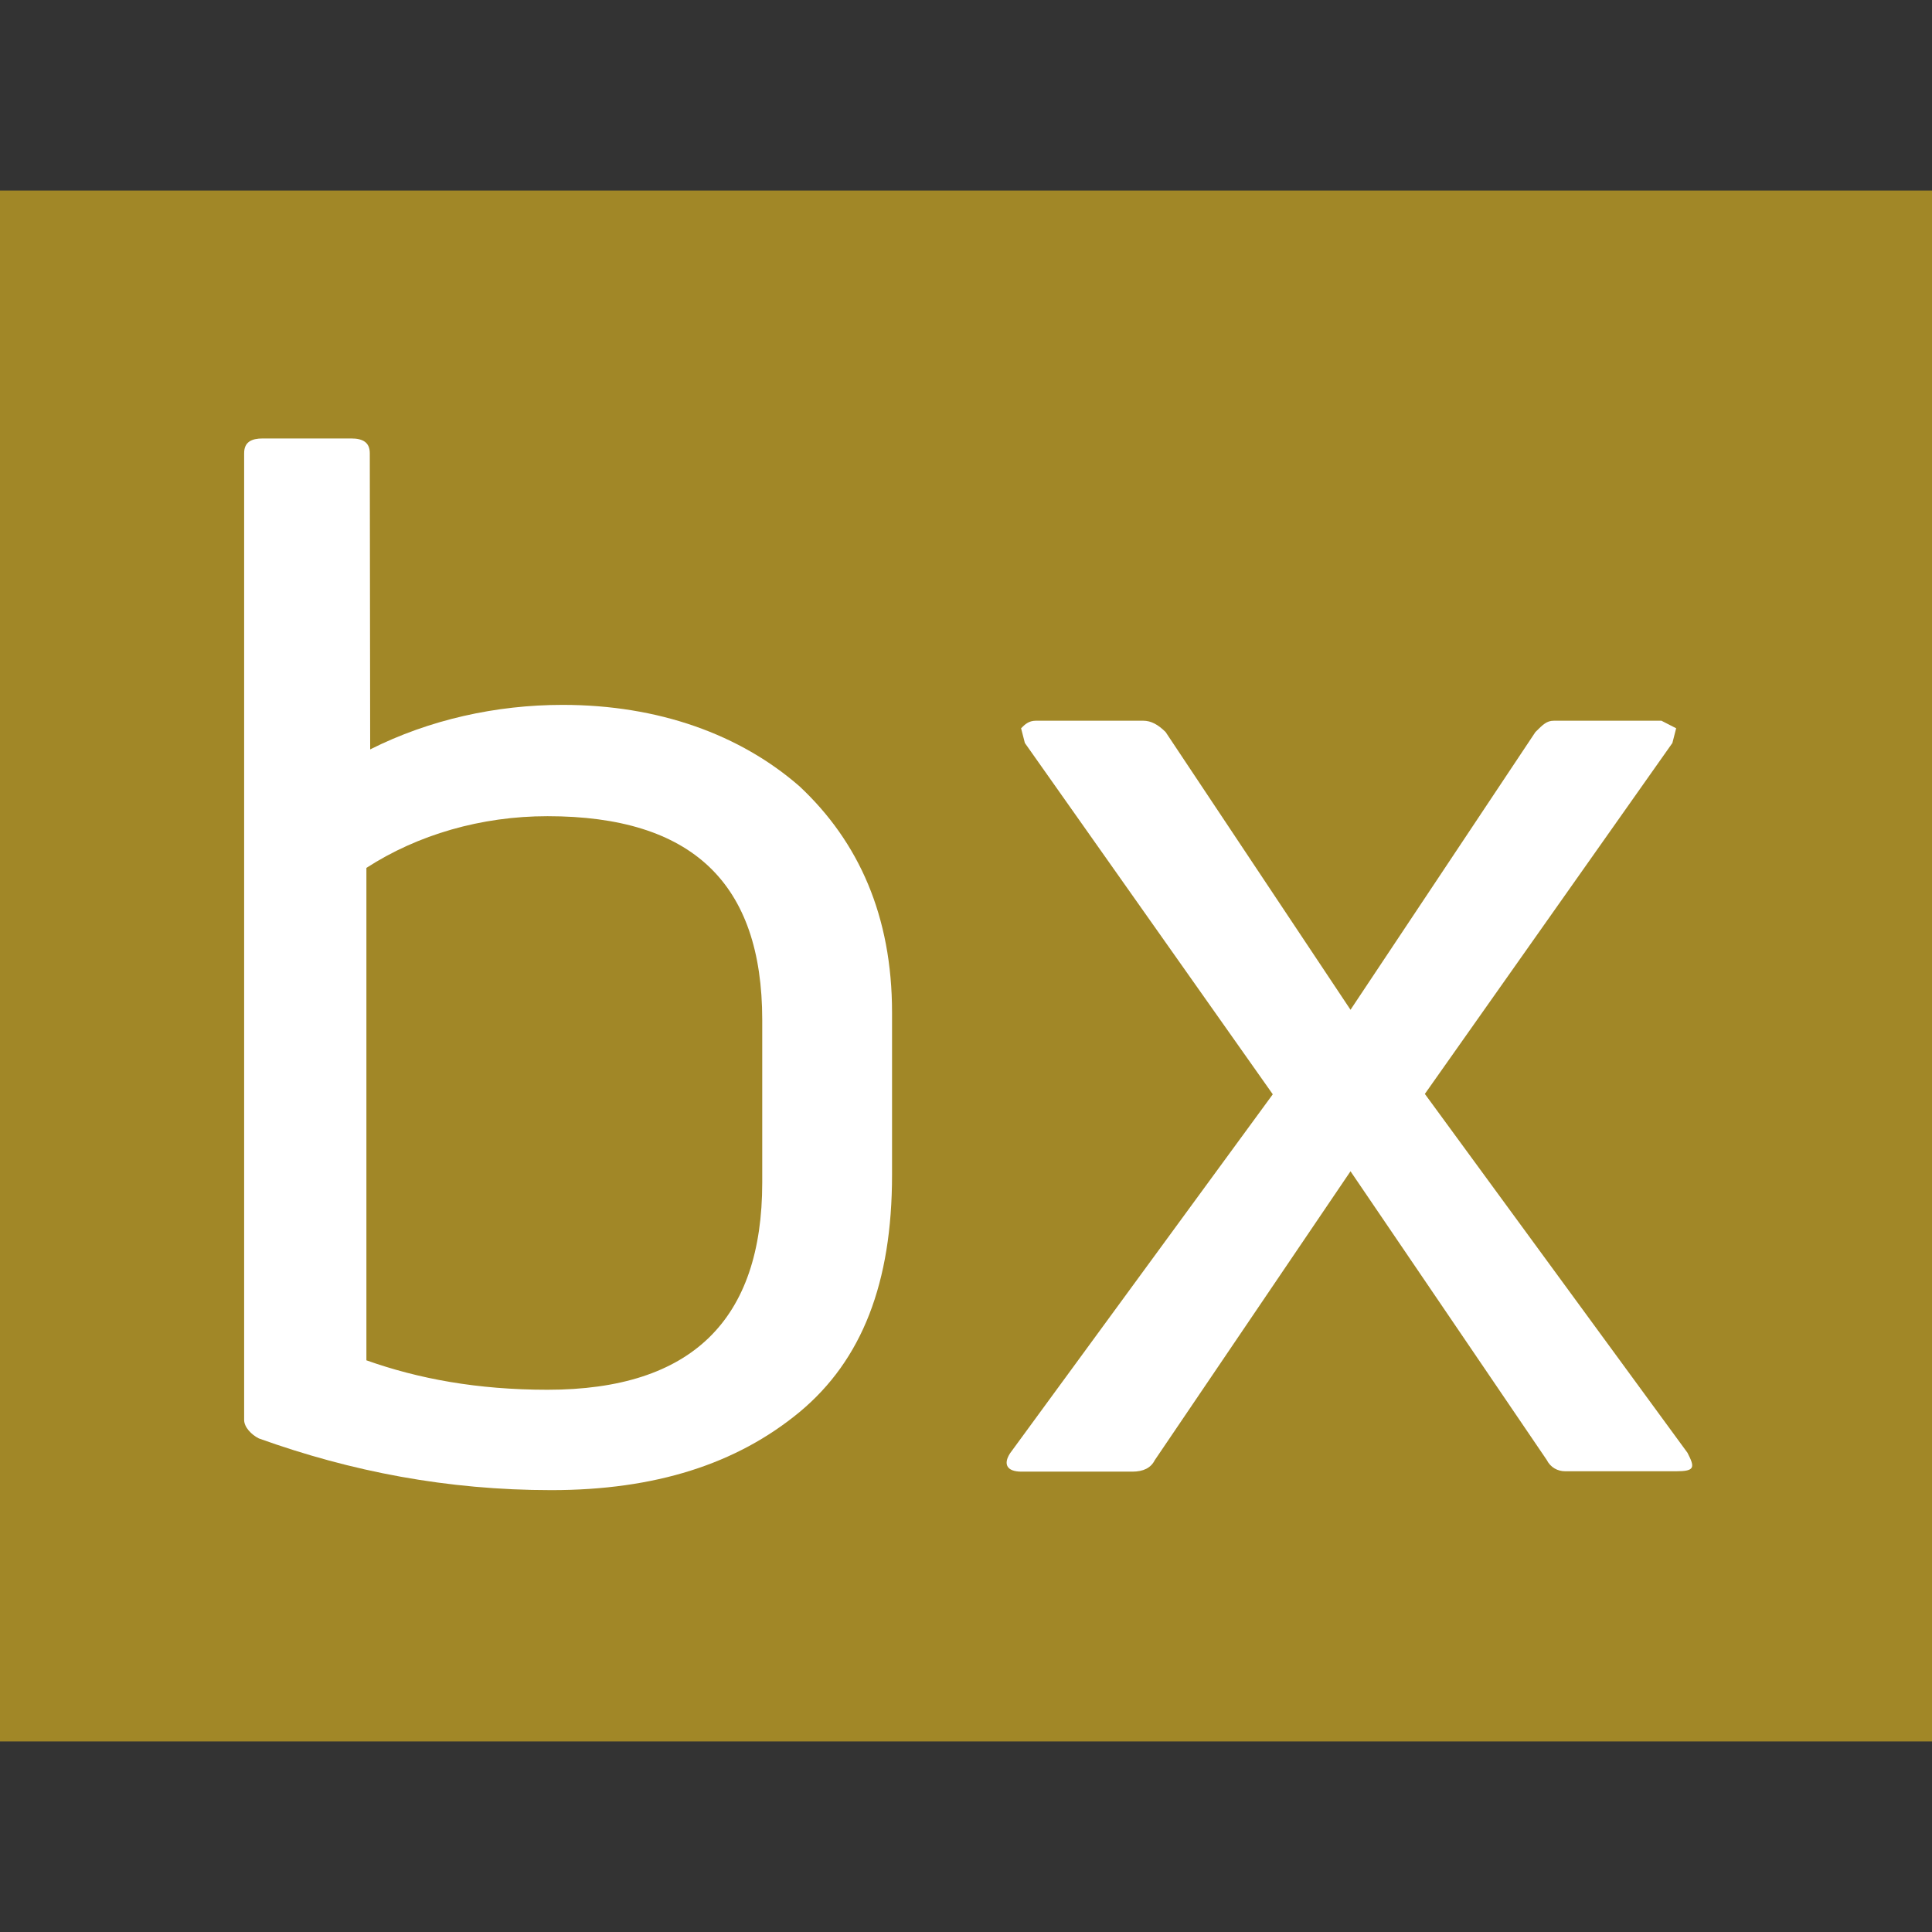 <svg xmlns="http://www.w3.org/2000/svg" xmlns:xlink="http://www.w3.org/1999/xlink" id="Layer_1" x="0px" y="0px" viewBox="0 0 512 512" style="enable-background:new 0 0 512 512;" xml:space="preserve"><rect x="0" y="0" width="512" height="512" fill="#333333" stroke="none"/><style type="text/css">	.st0{fill:#A18727;}	.st1{fill:#FFFFFF;}</style><g>	<rect y="50.5" class="st0" width="512" height="411"></rect>	<g>		<path class="st1" d="M145.1,368.3c38.3,0,56.9-18.6,56.9-54.9v-43.1c0-36.3-18.6-54-56.9-54c-17.6,0-34.4,4.9-48,13.7v130.5   C110.9,365.4,126.5,368.3,145.1,368.3 M98.1,198.6c15.7-7.9,33.4-11.8,51-11.8c25.5,0,47.1,7.9,62.8,21.6   c15.7,14.7,24.5,34.4,24.5,59.9v43.1c0,28.5-7.9,49-24.5,62.8c-16.7,13.8-38.3,20.7-65.8,20.7s-53-4.9-77.5-13.7   c-2-1-3.9-3-3.9-4.9V120.1c0-3,2-3.9,4.9-3.9h23.5c3,0,4.9,1,4.9,3.9L98.1,198.6L98.1,198.6z"></path>		<path class="st1" d="M377.6,289.9l69.6,95.1c2,3.9,2,4.9-3,4.9h-29.4c-2,0-3.9-1-4.9-3l-52-76.5L306,387c-1,2-3,3-5.9,3h-29.4   c-3.9,0-4.9-2-3-4.9l69.6-95.1l-65.7-93.1l-1-3.9c1-1,2-2,3.9-2H303c2,0,3.9,1,5.9,3l49,73.6l49-73.6c2-2,3-3,4.9-3h28.5l3.9,2   l-1,3.9L377.6,289.9z"></path>	</g></g></svg>